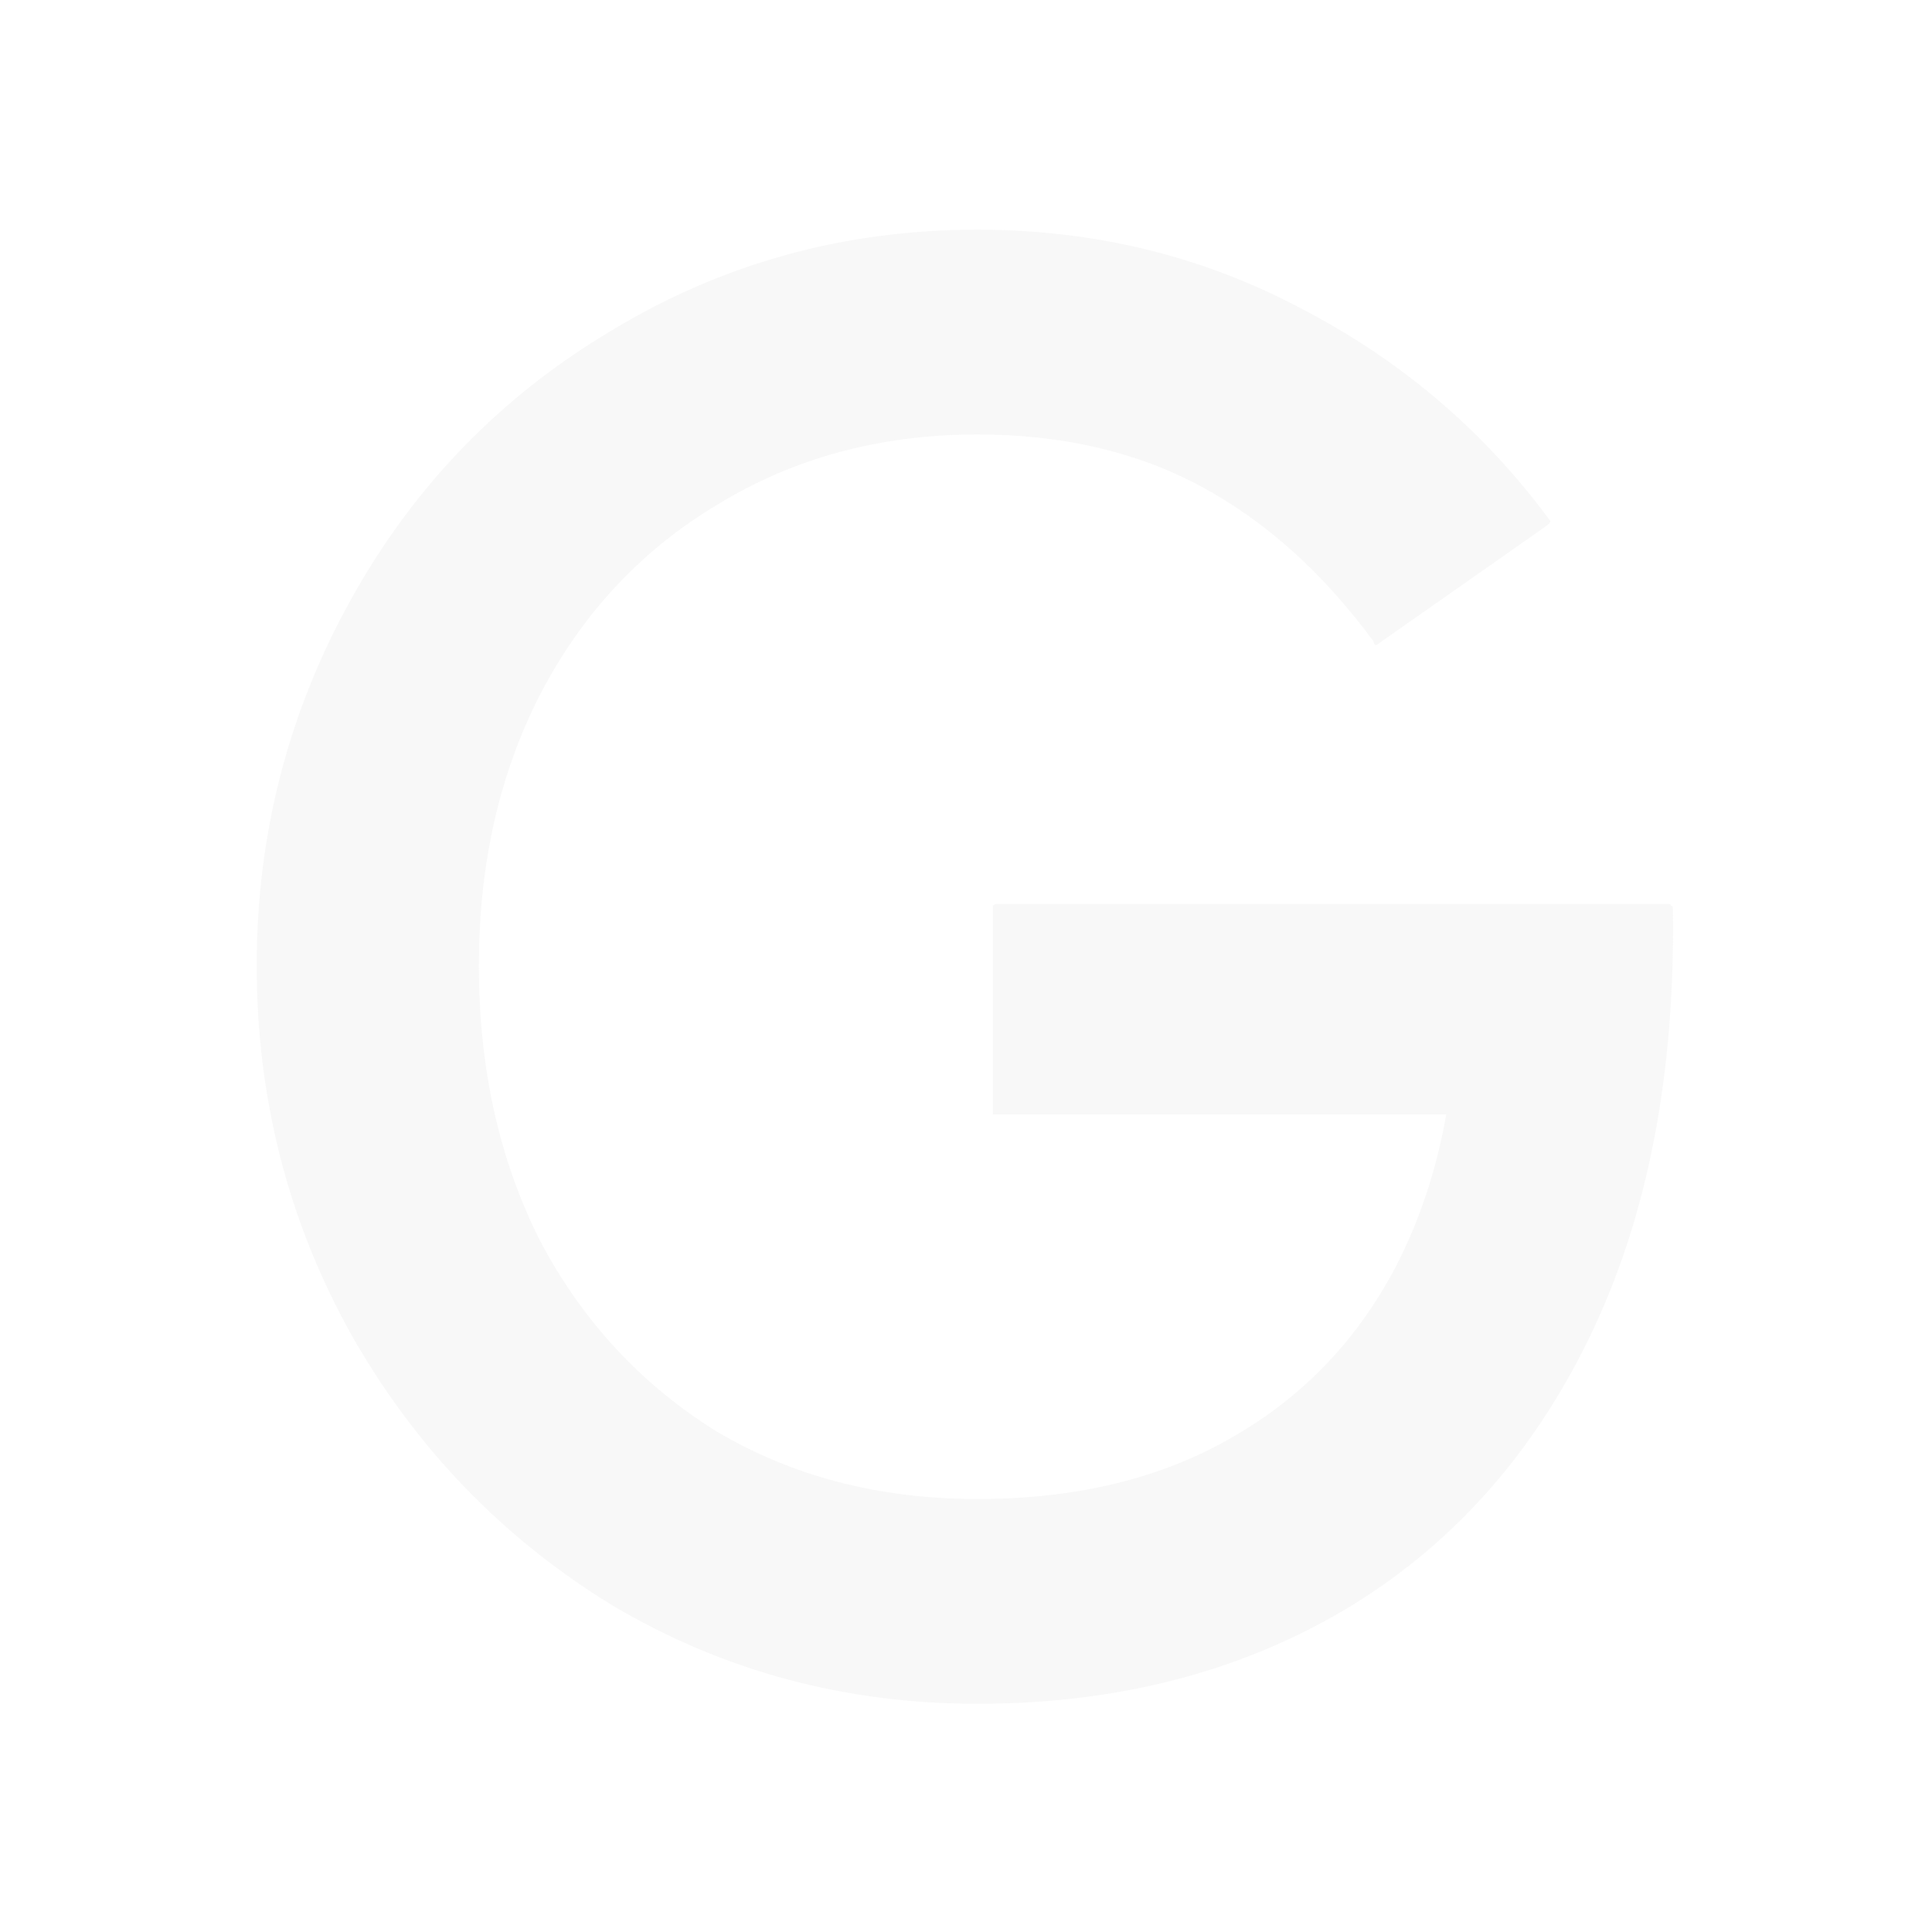 <svg width="286" height="286" viewBox="0 0 286 286" fill="none" xmlns="http://www.w3.org/2000/svg">
<path d="M247.066 133.814C247.257 133.814 247.352 133.909 247.352 134.1C247.543 134.1 247.638 134.195 247.638 134.386C248.019 158.982 243.92 180.146 235.34 197.878C226.76 215.61 214.557 229.147 198.732 238.49C183.097 247.642 165.079 252.218 144.678 252.218C125.039 252.218 107.021 247.356 90.624 237.632C74.417 227.717 61.547 214.371 52.014 197.592C42.671 180.813 38 162.605 38 142.966C38 123.518 42.671 105.405 52.014 88.626C61.357 71.847 74.227 58.596 90.624 48.872C107.021 38.957 125.039 34 144.678 34C162.029 34 178.045 37.909 192.726 45.726C207.407 53.353 219.61 63.744 229.334 76.9C229.525 77.091 229.525 77.281 229.334 77.472C229.334 77.472 229.239 77.567 229.048 77.758L204.166 95.204C203.975 95.395 203.785 95.49 203.594 95.49C203.403 95.299 203.308 95.109 203.308 94.918C195.872 84.813 187.387 77.186 177.854 72.038C168.321 66.89 157.262 64.316 144.678 64.316C130.378 64.316 117.603 67.748 106.354 74.612C95.105 81.285 86.334 90.628 80.042 102.64C73.941 114.461 70.89 127.903 70.89 142.966C70.89 158.219 73.941 171.852 80.042 183.864C86.334 195.685 95.009 205.028 106.068 211.892C117.317 218.565 130.187 221.902 144.678 221.902C159.359 221.902 171.943 218.851 182.43 212.75C193.107 206.649 201.306 197.973 207.026 186.724C212.746 175.284 215.606 162.033 215.606 146.97V133.814H247.066ZM233.338 164.988H147.538C147.347 164.988 147.157 164.988 146.966 164.988C146.966 164.797 146.966 164.607 146.966 164.416V134.386C146.966 134.195 146.966 134.1 146.966 134.1C147.157 133.909 147.347 133.814 147.538 133.814H233.338V164.988Z" fill="#DDDDDD" fill-opacity="0.2"/>
</svg>
